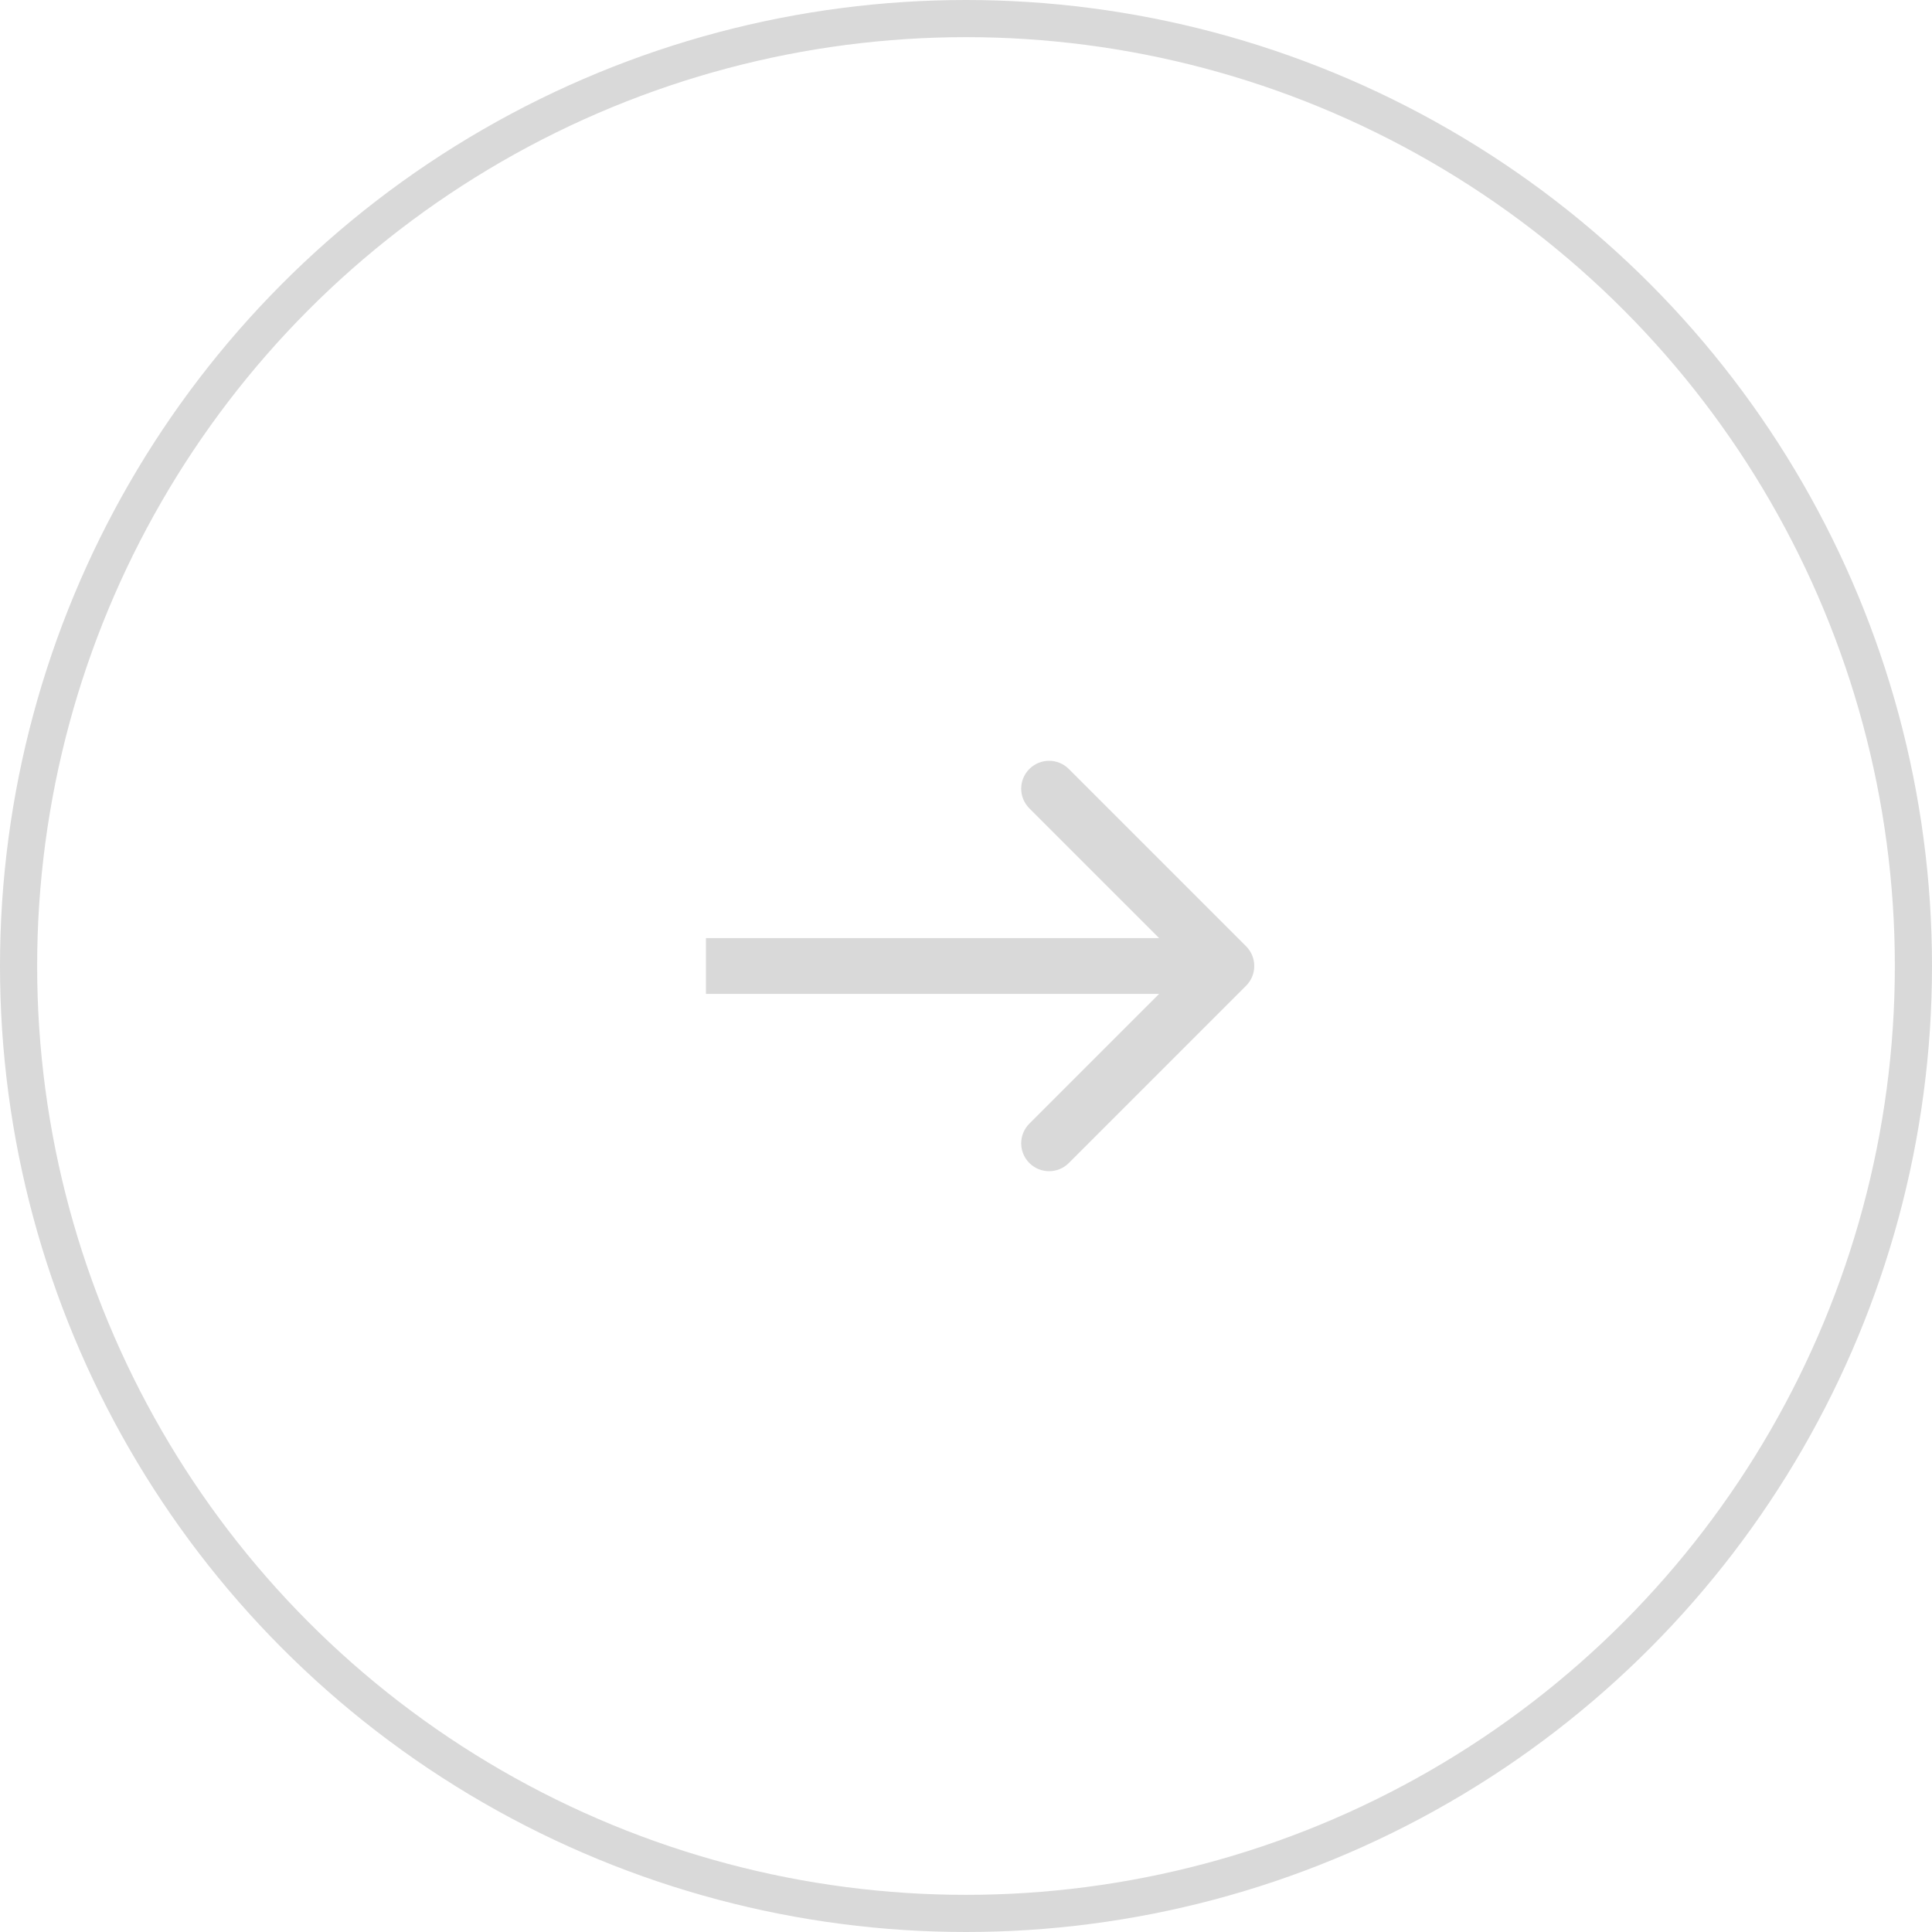 <?xml version="1.0" encoding="UTF-8"?> <svg xmlns="http://www.w3.org/2000/svg" width="104" height="104" viewBox="0 0 104 104" fill="none"> <circle cx="52" cy="52" r="51" stroke="#D9D9D9" stroke-width="2"></circle> <path d="M67.079 53.061C67.664 52.475 67.664 51.525 67.079 50.939L57.533 41.393C56.947 40.808 55.997 40.808 55.411 41.393C54.825 41.979 54.825 42.929 55.411 43.515L63.897 52L55.411 60.485C54.825 61.071 54.825 62.021 55.411 62.607C55.997 63.192 56.947 63.192 57.533 62.607L67.079 53.061ZM38 53.5H66.018V50.5H38V53.5Z" fill="#D9D9D9"></path> </svg> 